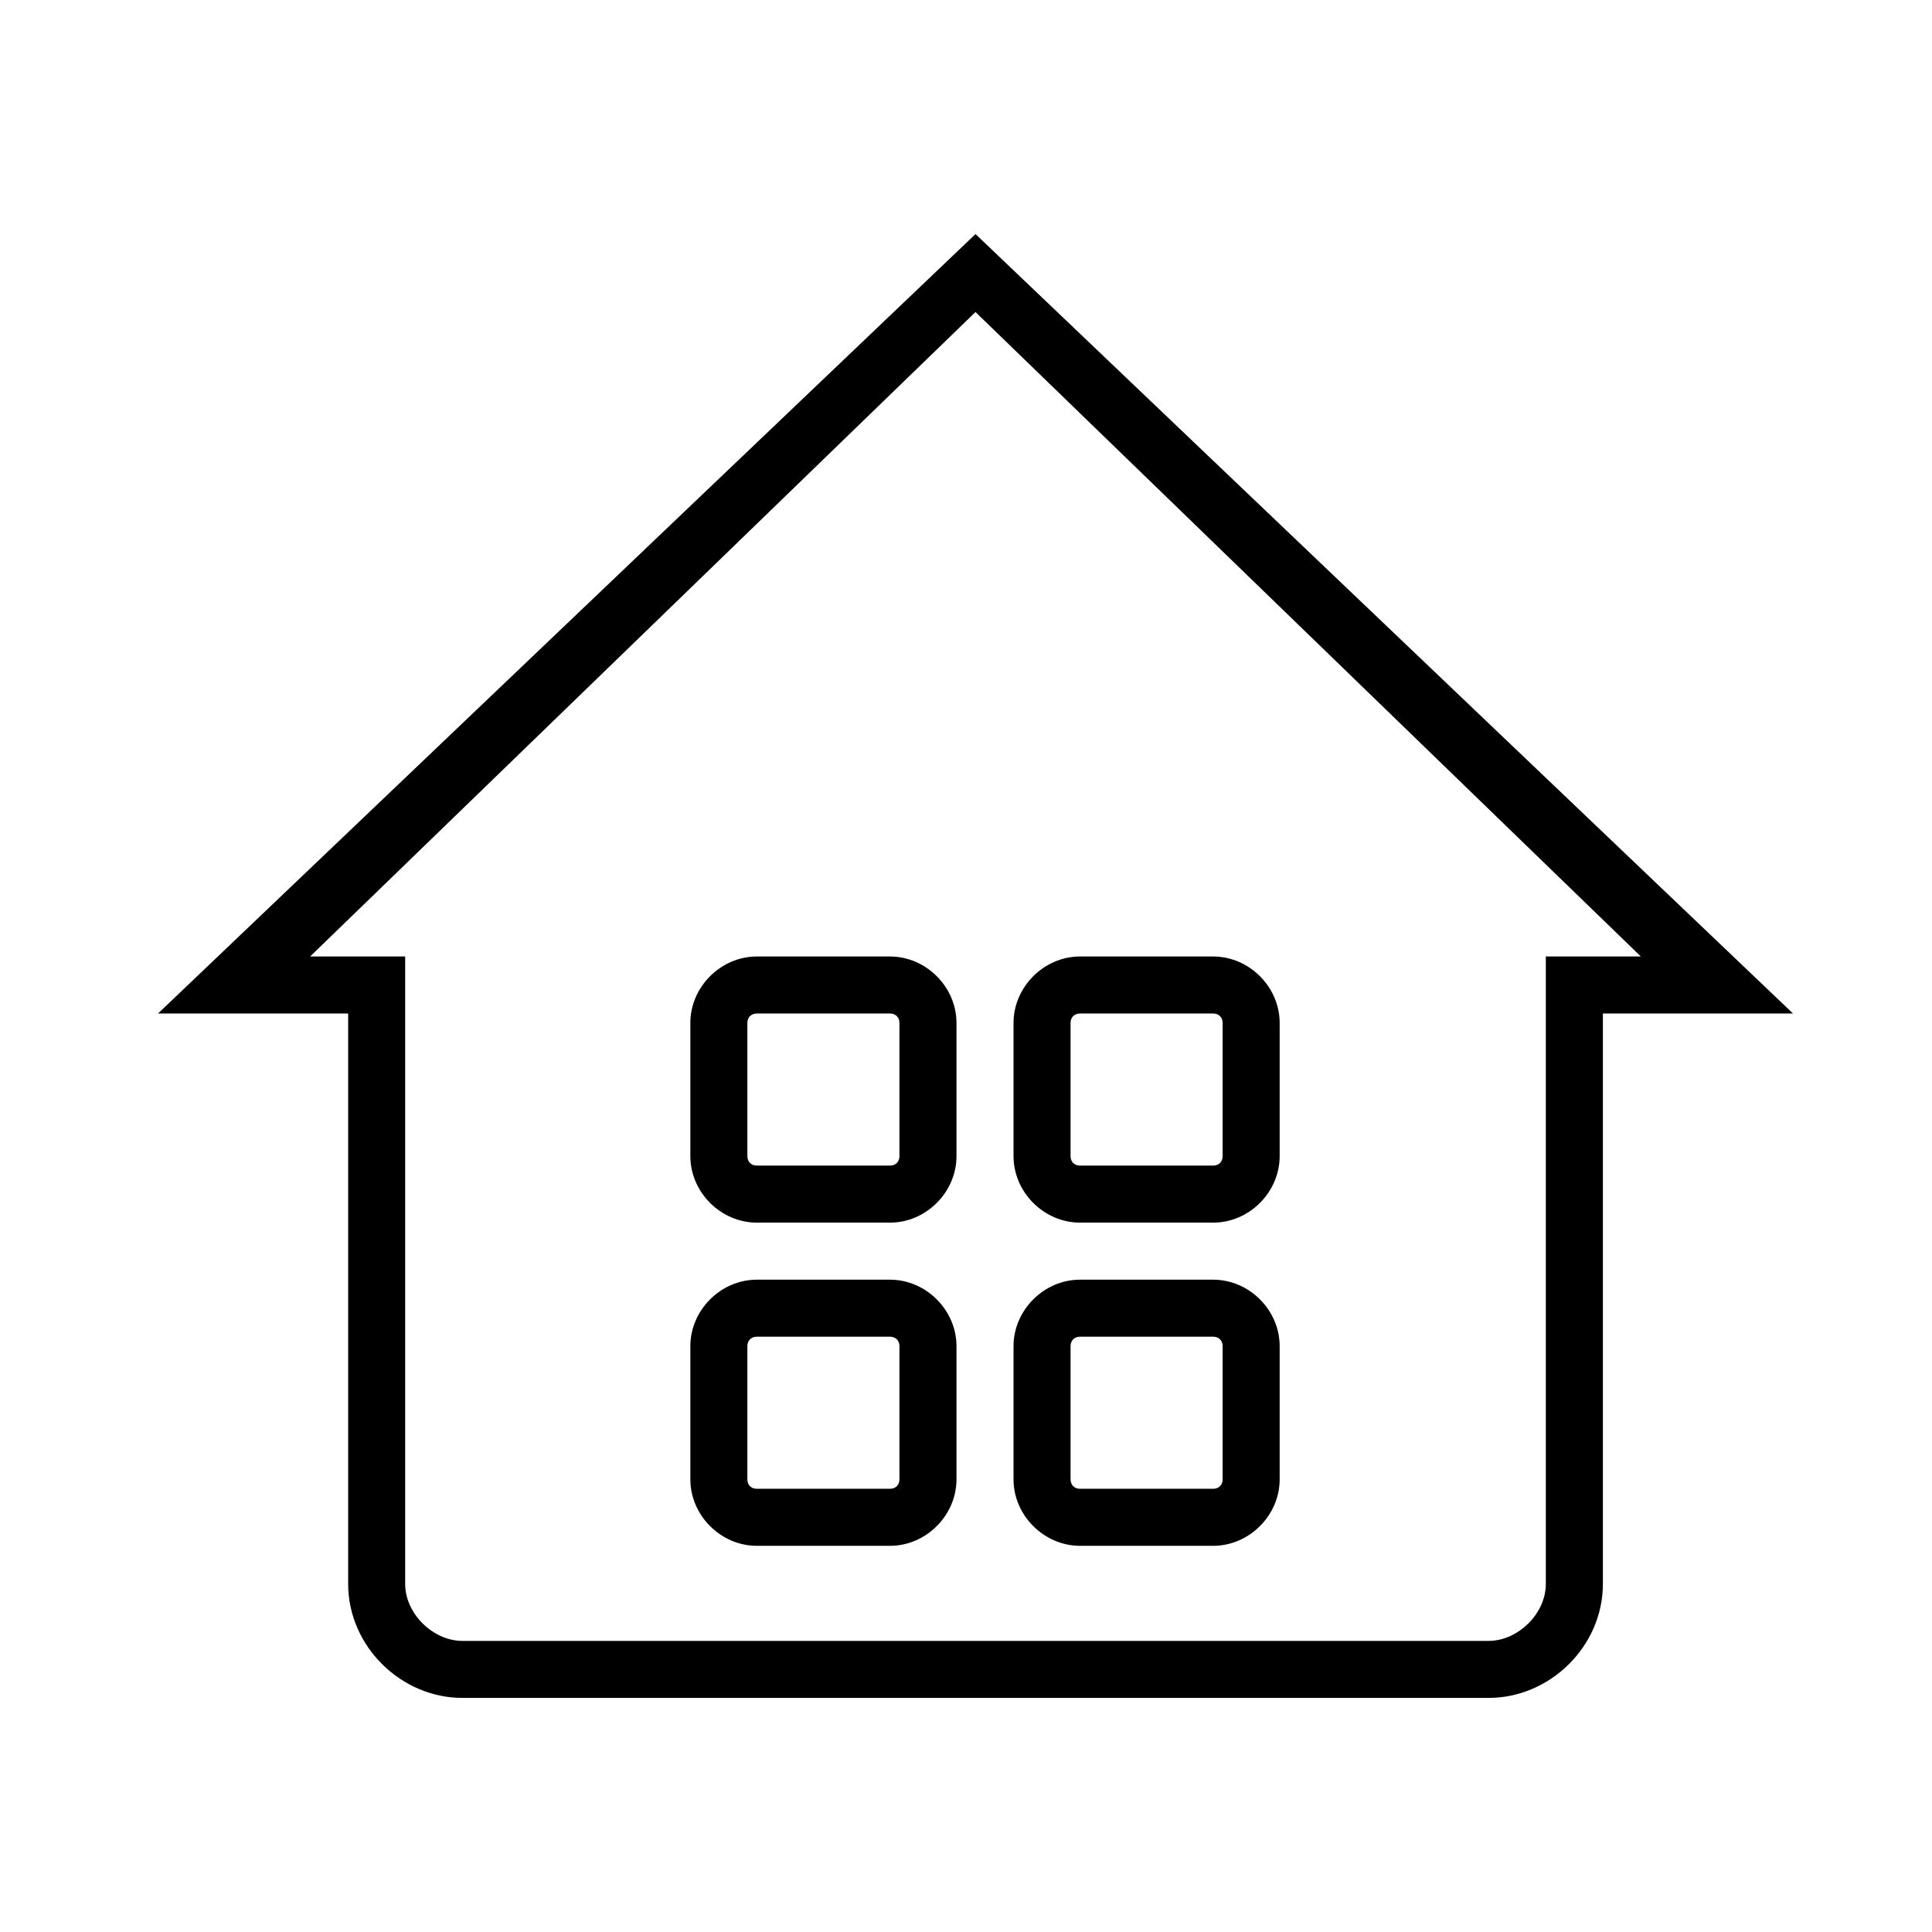 <?xml version="1.0" encoding="UTF-8"?>
<!-- Uploaded to: ICON Repo, www.iconrepo.com, Generator: ICON Repo Mixer Tools -->
<svg fill="#000000" width="800px" height="800px" version="1.1" viewBox="144 144 512 512" xmlns="http://www.w3.org/2000/svg">
 <path d="m402.52 206.03-216.64 206.56h50.383v151.14c0 16.625 14.105 30.23 30.23 30.23h272.06c16.121 0 30.23-13.602 30.23-30.23v-151.14h50.383zm151.14 191.45v166.26c0 8.062-7.559 15.113-15.113 15.113h-272.06c-7.559 0-15.113-7.055-15.113-15.113v-166.26h-25.191l176.33-170.79 176.33 170.79zm-88.168 0h-35.266c-9.574 0-17.633 8.062-17.633 17.633v35.266c0 9.574 8.062 17.633 17.633 17.633h35.266c9.574 0 17.633-8.062 17.633-17.633v-35.266c0.004-9.574-8.059-17.633-17.633-17.633zm2.519 52.898c0 1.512-1.008 2.519-2.519 2.519h-35.266c-1.512 0-2.519-1.008-2.519-2.519v-35.266c0-1.512 1.008-2.519 2.519-2.519h35.266c1.512 0 2.519 1.008 2.519 2.519zm-88.164-52.898h-35.266c-9.574 0-17.633 8.062-17.633 17.633v35.266c0 9.574 8.062 17.633 17.633 17.633h35.266c9.574 0 17.633-8.062 17.633-17.633v-35.266c0-9.574-8.062-17.633-17.633-17.633zm2.516 52.898c0 1.512-1.008 2.519-2.519 2.519h-35.266c-1.512 0-2.519-1.008-2.519-2.519v-35.266c0-1.512 1.008-2.519 2.519-2.519h35.266c1.512 0 2.519 1.008 2.519 2.519zm83.129 32.75h-35.266c-9.574 0-17.633 8.062-17.633 17.633v35.266c0 9.574 8.062 17.633 17.633 17.633h35.266c9.574 0 17.633-8.062 17.633-17.633v-35.266c0.004-9.574-8.059-17.633-17.633-17.633zm2.519 52.898c0 1.512-1.008 2.519-2.519 2.519h-35.266c-1.512 0-2.519-1.008-2.519-2.519v-35.266c0-1.512 1.008-2.519 2.519-2.519h35.266c1.512 0 2.519 1.008 2.519 2.519zm-88.164-52.898h-35.266c-9.574 0-17.633 8.062-17.633 17.633v35.266c0 9.574 8.062 17.633 17.633 17.633h35.266c9.574 0 17.633-8.062 17.633-17.633v-35.266c0-9.574-8.062-17.633-17.633-17.633zm2.516 52.898c0 1.512-1.008 2.519-2.519 2.519h-35.266c-1.512 0-2.519-1.008-2.519-2.519v-35.266c0-1.512 1.008-2.519 2.519-2.519h35.266c1.512 0 2.519 1.008 2.519 2.519z"/>
</svg>